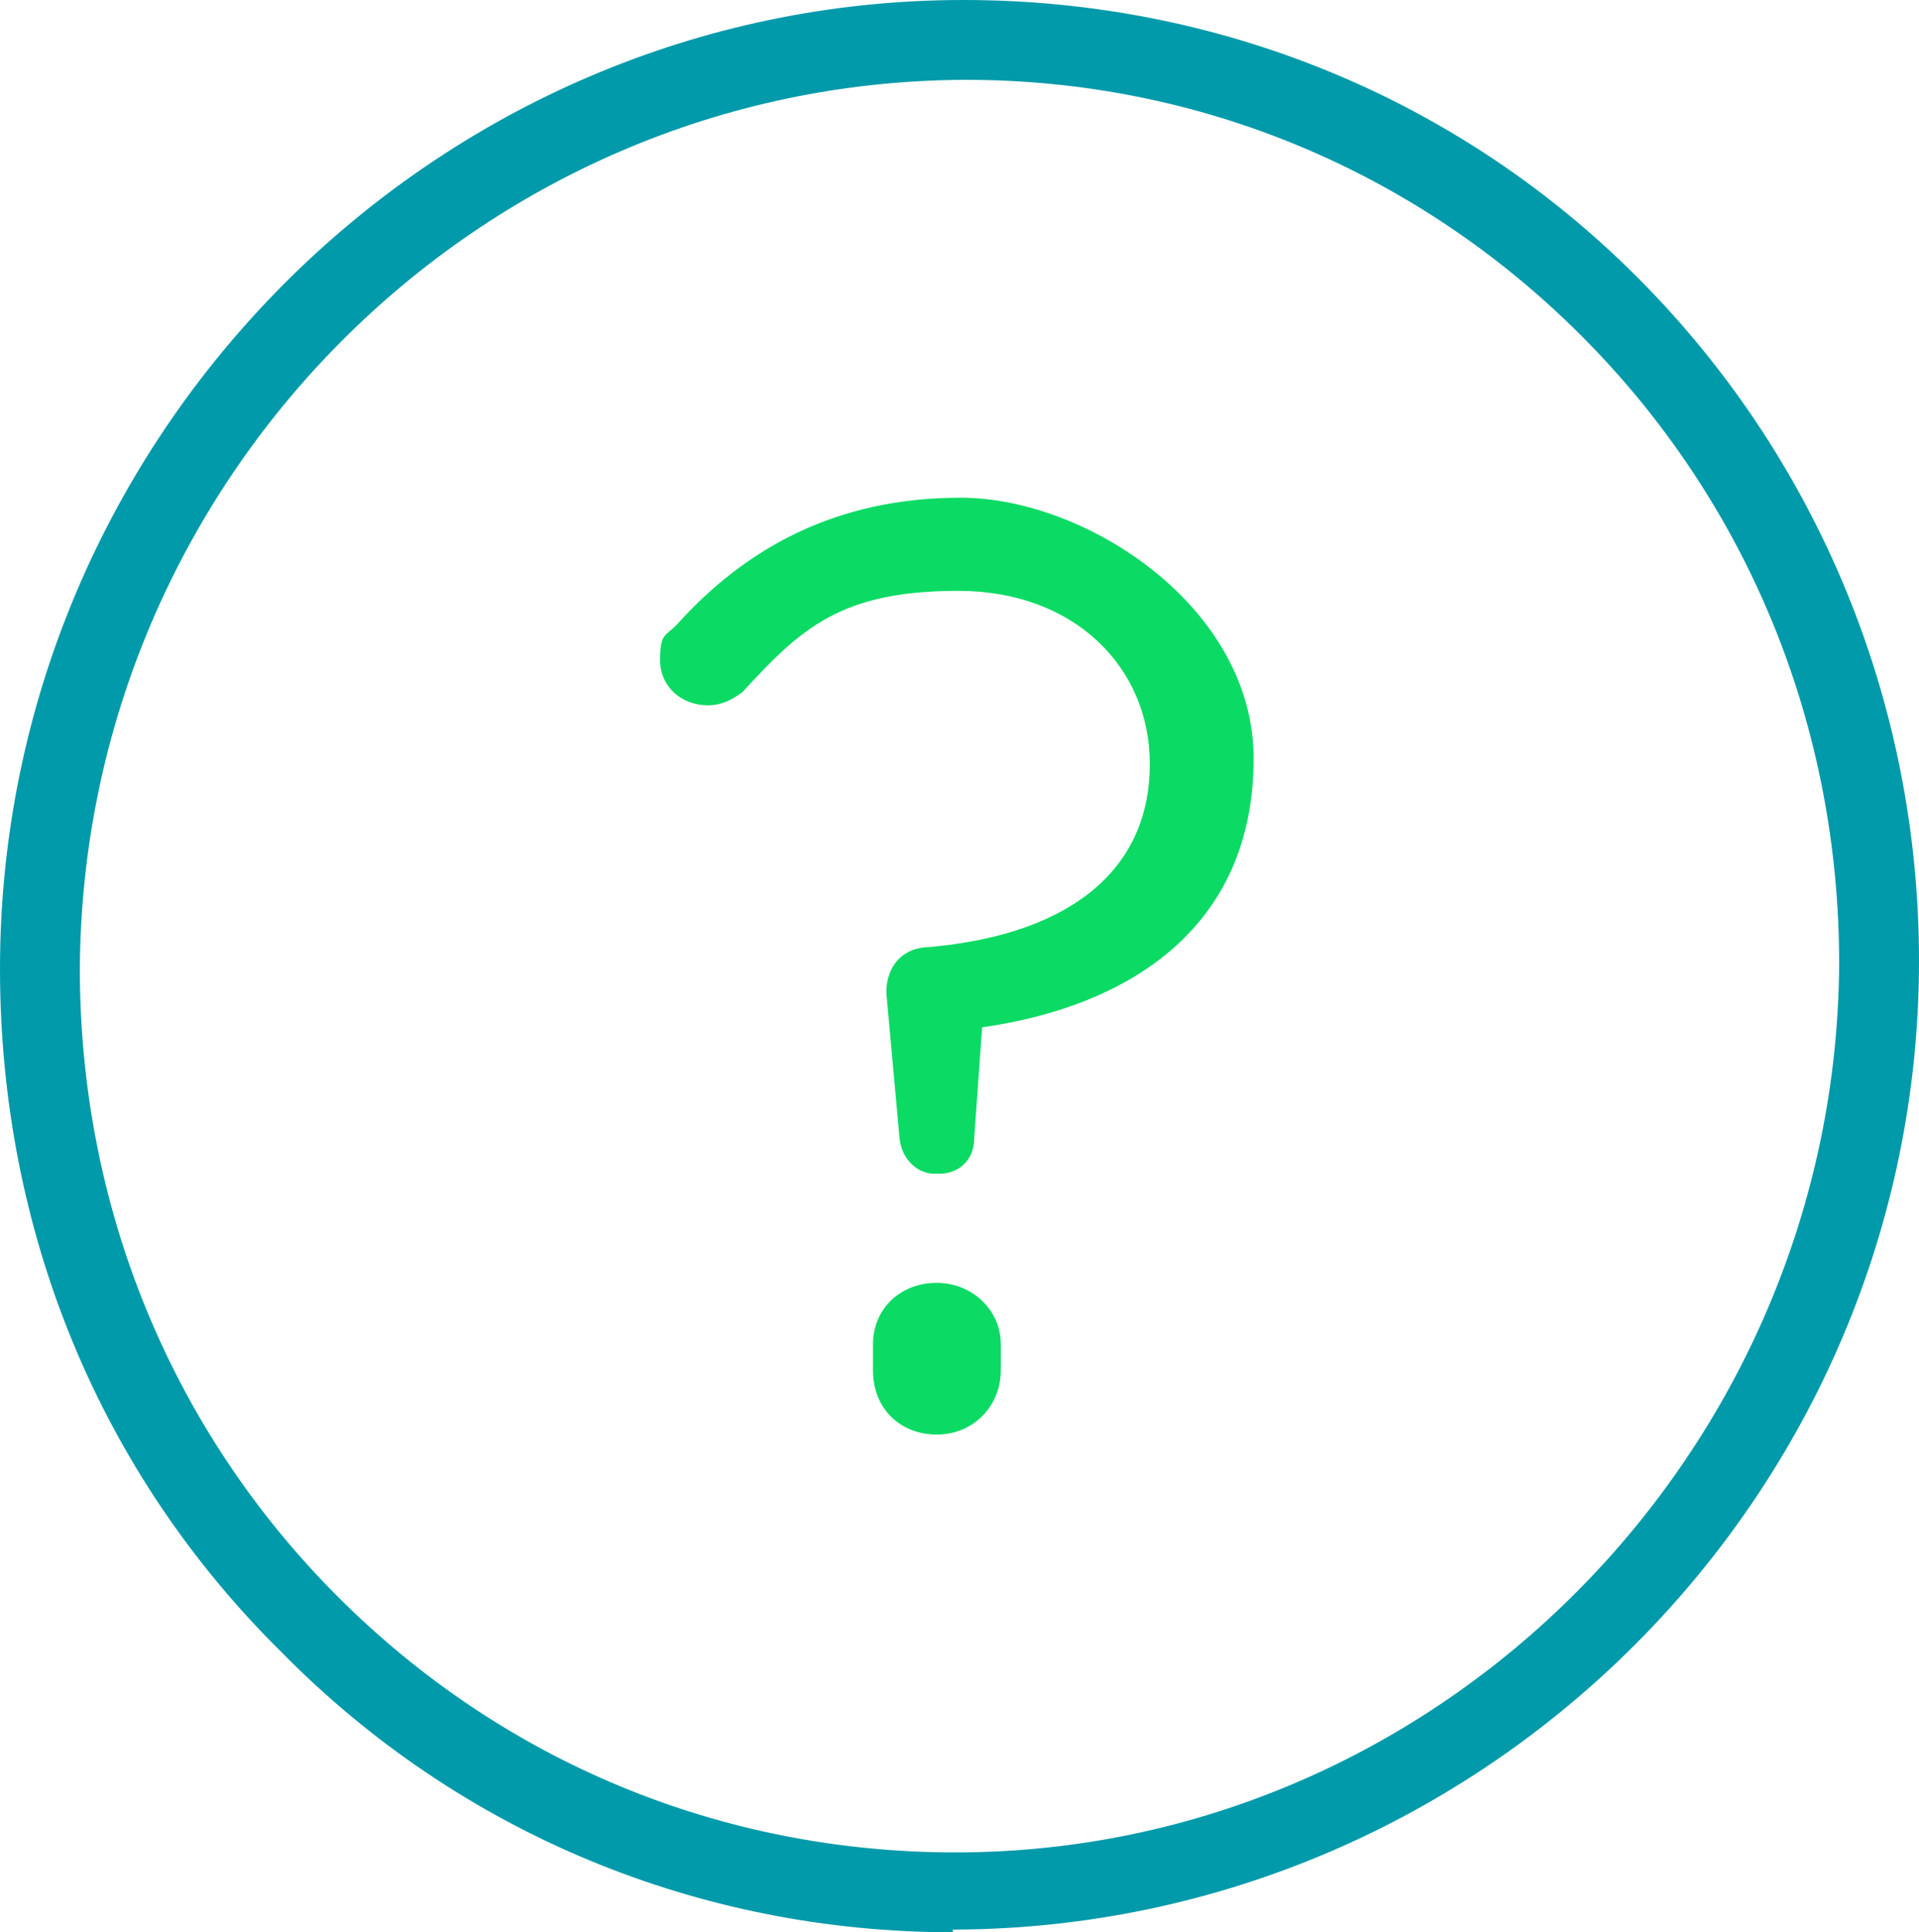 <?xml version="1.0" encoding="UTF-8"?>
<svg xmlns="http://www.w3.org/2000/svg" version="1.1" viewBox="0 0 72.1 72.6">
  <defs>
    <style>
      .cls-1 {
        fill: #009aaa;
      }

      .cls-2 {
        fill: #0bdb64;
      }
    </style>
  </defs>
  <!-- Generator: Adobe Illustrator 28.6.0, SVG Export Plug-In . SVG Version: 1.2.0 Build 709)  -->
  <g>
    <g id="Layer_2">
      <g id="Layer_1-2">
        <g>
          <path class="cls-1" d="M35.8,72.6c-9.5,0-18.5-3.7-25.2-10.5C3.7,55.3,0,46.2,0,36.4,0,16.4,16.3,0,36.2,0c9.6,0,18.6,3.7,25.3,10.4,6.8,6.8,10.6,16,10.6,25.7,0,20-16.3,36.3-36.2,36.4h-.1,0ZM36.3,3h-.1C17.9,3.1,3.1,18.1,3,36.4c0,8.9,3.4,17.3,9.7,23.6,6.2,6.2,14.4,9.6,23.2,9.6,18.2,0,33.1-15.1,33.2-33.4h1.5-1.5c0-8.9-3.4-17.3-9.7-23.6-6.2-6.2-14.4-9.6-23.1-9.6Z"/>
          <path class="cls-2" d="M35.1,44.1c-.6,0-1.2-.5-1.3-1.3l-.5-5.5c0-.9.5-1.6,1.4-1.7,5.2-.4,8.5-2.7,8.5-6.9h0c0-3.6-2.8-6.5-7.2-6.5s-5.9,1.4-8.1,3.8c-.4.3-.8.5-1.3.5-1,0-1.8-.7-1.8-1.7s.2-.9.6-1.3c2.6-2.9,6-4.8,10.7-4.8s11,4.1,11,9.8h0c0,6.3-4.6,9.3-10.2,10.1l-.3,4.2c0,.8-.6,1.3-1.3,1.3h-.2ZM35.2,48.2c1.3,0,2.4,1,2.4,2.3v1c0,1.3-1,2.4-2.4,2.4s-2.4-1-2.4-2.4v-1c0-1.3,1-2.3,2.4-2.3Z"/>
        </g>
      </g>
    </g>
  </g>
</svg>
